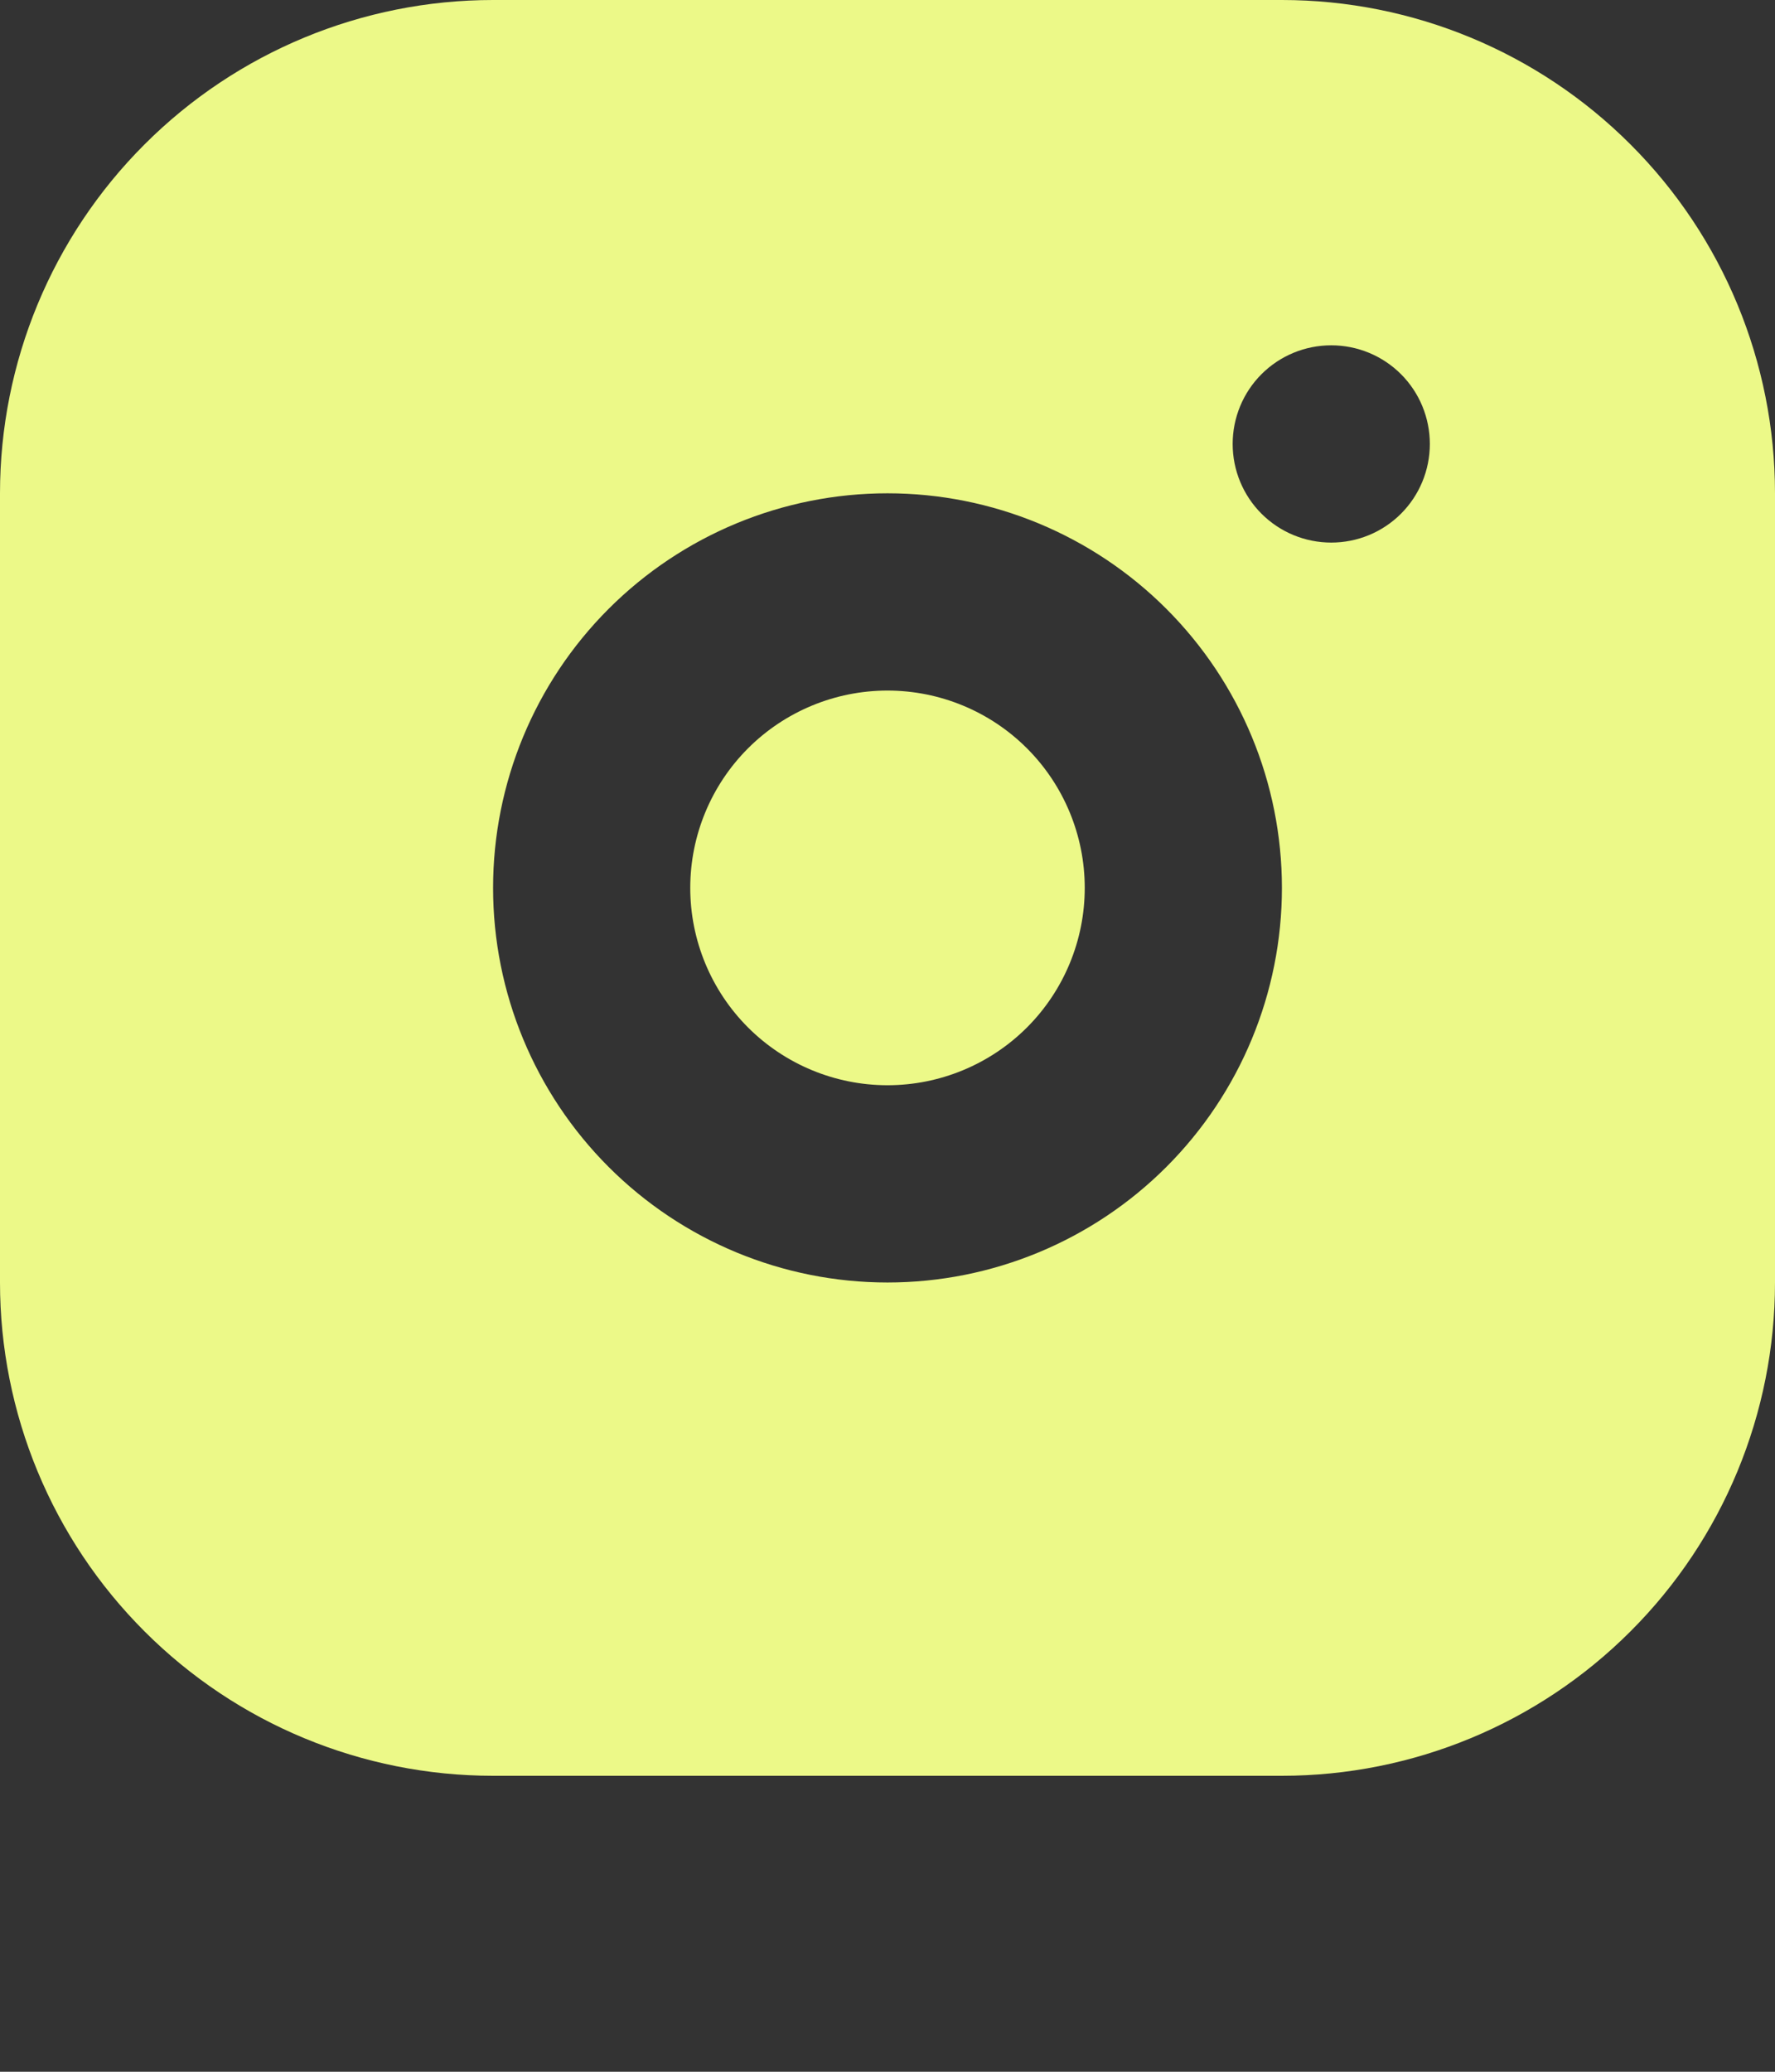 <svg preserveAspectRatio="none" width="100%" height="100%" overflow="visible" style="display: block;" viewBox="0 0 24 28" fill="none" xmlns="http://www.w3.org/2000/svg">
<rect x="0" y="0" width="24" height="28" fill="#333333" stroke="none"/>
<g id="Group">
<g id="Vector">
</g>
<path id="Vector_2" d="M17.333 0C19.101 0 20.797 0.702 22.047 1.953C23.298 3.203 24 4.899 24 6.667V17.333C24 19.101 23.298 20.797 22.047 22.047C20.797 23.298 19.101 24 17.333 24H6.667C4.899 24 3.203 23.298 1.953 22.047C0.702 20.797 0 19.101 0 17.333V6.667C0 4.899 0.702 3.203 1.953 1.953C3.203 0.702 4.899 0 6.667 0H17.333ZM12 6.667C10.585 6.667 9.229 7.229 8.229 8.229C7.229 9.229 6.667 10.585 6.667 12C6.667 13.415 7.229 14.771 8.229 15.771C9.229 16.771 10.585 17.333 12 17.333C13.415 17.333 14.771 16.771 15.771 15.771C16.771 14.771 17.333 13.415 17.333 12C17.333 10.585 16.771 9.229 15.771 8.229C14.771 7.229 13.415 6.667 12 6.667ZM12 9.333C12.707 9.333 13.386 9.614 13.886 10.114C14.386 10.614 14.667 11.293 14.667 12C14.667 12.707 14.386 13.386 13.886 13.886C13.386 14.386 12.707 14.667 12 14.667C11.293 14.667 10.614 14.386 10.114 13.886C9.614 13.386 9.333 12.707 9.333 12C9.333 11.293 9.614 10.614 10.114 10.114C10.614 9.614 11.293 9.333 12 9.333ZM18 4.667C17.646 4.667 17.307 4.807 17.057 5.057C16.807 5.307 16.667 5.646 16.667 6C16.667 6.354 16.807 6.693 17.057 6.943C17.307 7.193 17.646 7.333 18 7.333C18.354 7.333 18.693 7.193 18.943 6.943C19.193 6.693 19.333 6.354 19.333 6C19.333 5.646 19.193 5.307 18.943 5.057C18.693 4.807 18.354 4.667 18 4.667Z" fill="#ECF988"/>
</g>
</svg>
